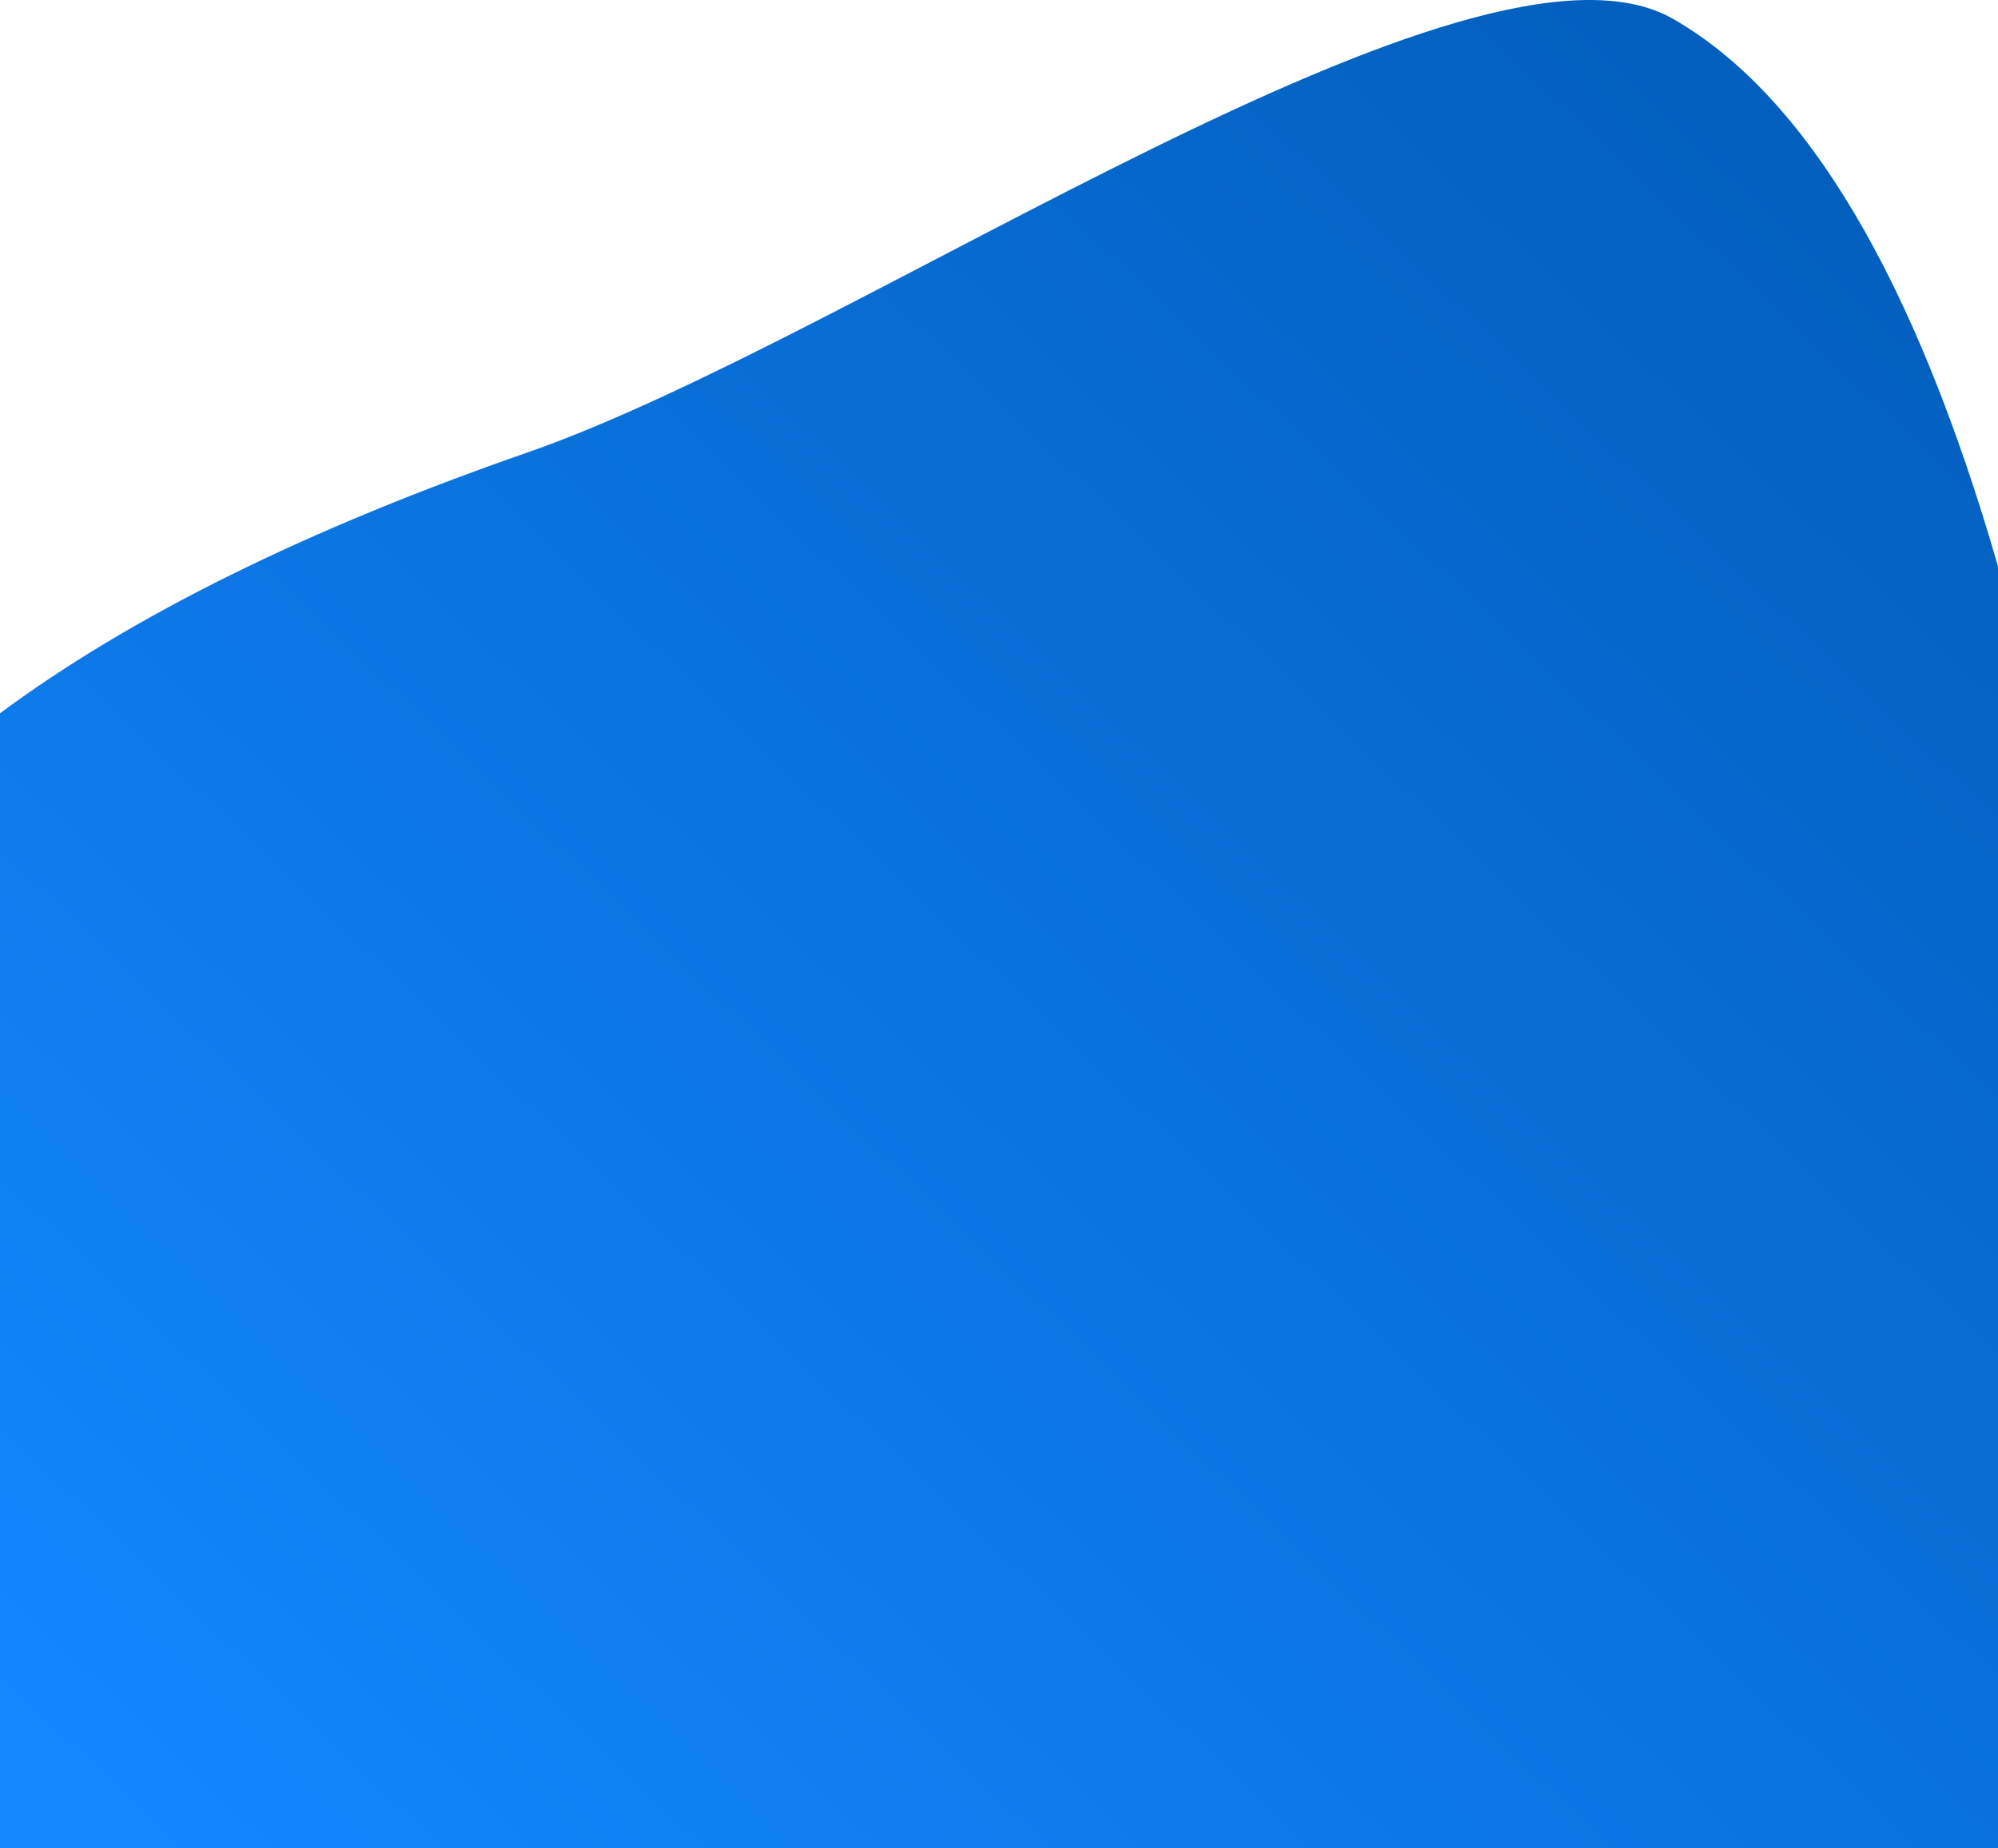 <?xml version="1.0" encoding="UTF-8"?>
<svg width="320px" height="296px" viewBox="0 0 320 296" version="1.1" xmlns="http://www.w3.org/2000/svg" xmlns:xlink="http://www.w3.org/1999/xlink">
    <!-- Generator: sketchtool 55.1 (78136) - https://sketchapp.com -->
    <title>A4F95329-ACEE-48B1-A079-D6A143541055</title>
    <desc>Created with sketchtool.</desc>
    <defs>
        <linearGradient x1="0%" y1="7.219%" x2="100%" y2="108.493%" id="linearGradient-1">
            <stop stop-color="#1287FF" offset="0%"></stop>
            <stop stop-color="#0058B2" offset="100%"></stop>
        </linearGradient>
    </defs>
    <g id="POWIADOMIENIA" stroke="none" stroke-width="1" fill="none" fill-rule="evenodd">
        <g id="Landing-Page-Mobile-v1" transform="translate(0, -730)" fill="url(#linearGradient-1)" fill-rule="nonzero">
            <g id="Group-2" transform="translate(0, 50)">
                <path d="M320,680 L320,885.309 C306.669,931.469 289.336,960.685 268,972.957 C236.123,991.234 137.481,921.966 84.522,903.557 C49.216,891.285 21.042,877.359 -1.8189894e-12,861.778 L-1.8189894e-12,680 L320,680 Z" id="Path" transform="translate(160, 828) scale(1, -1) translate(-160, -828) "></path>
            </g>
        </g>
    </g>
</svg>
